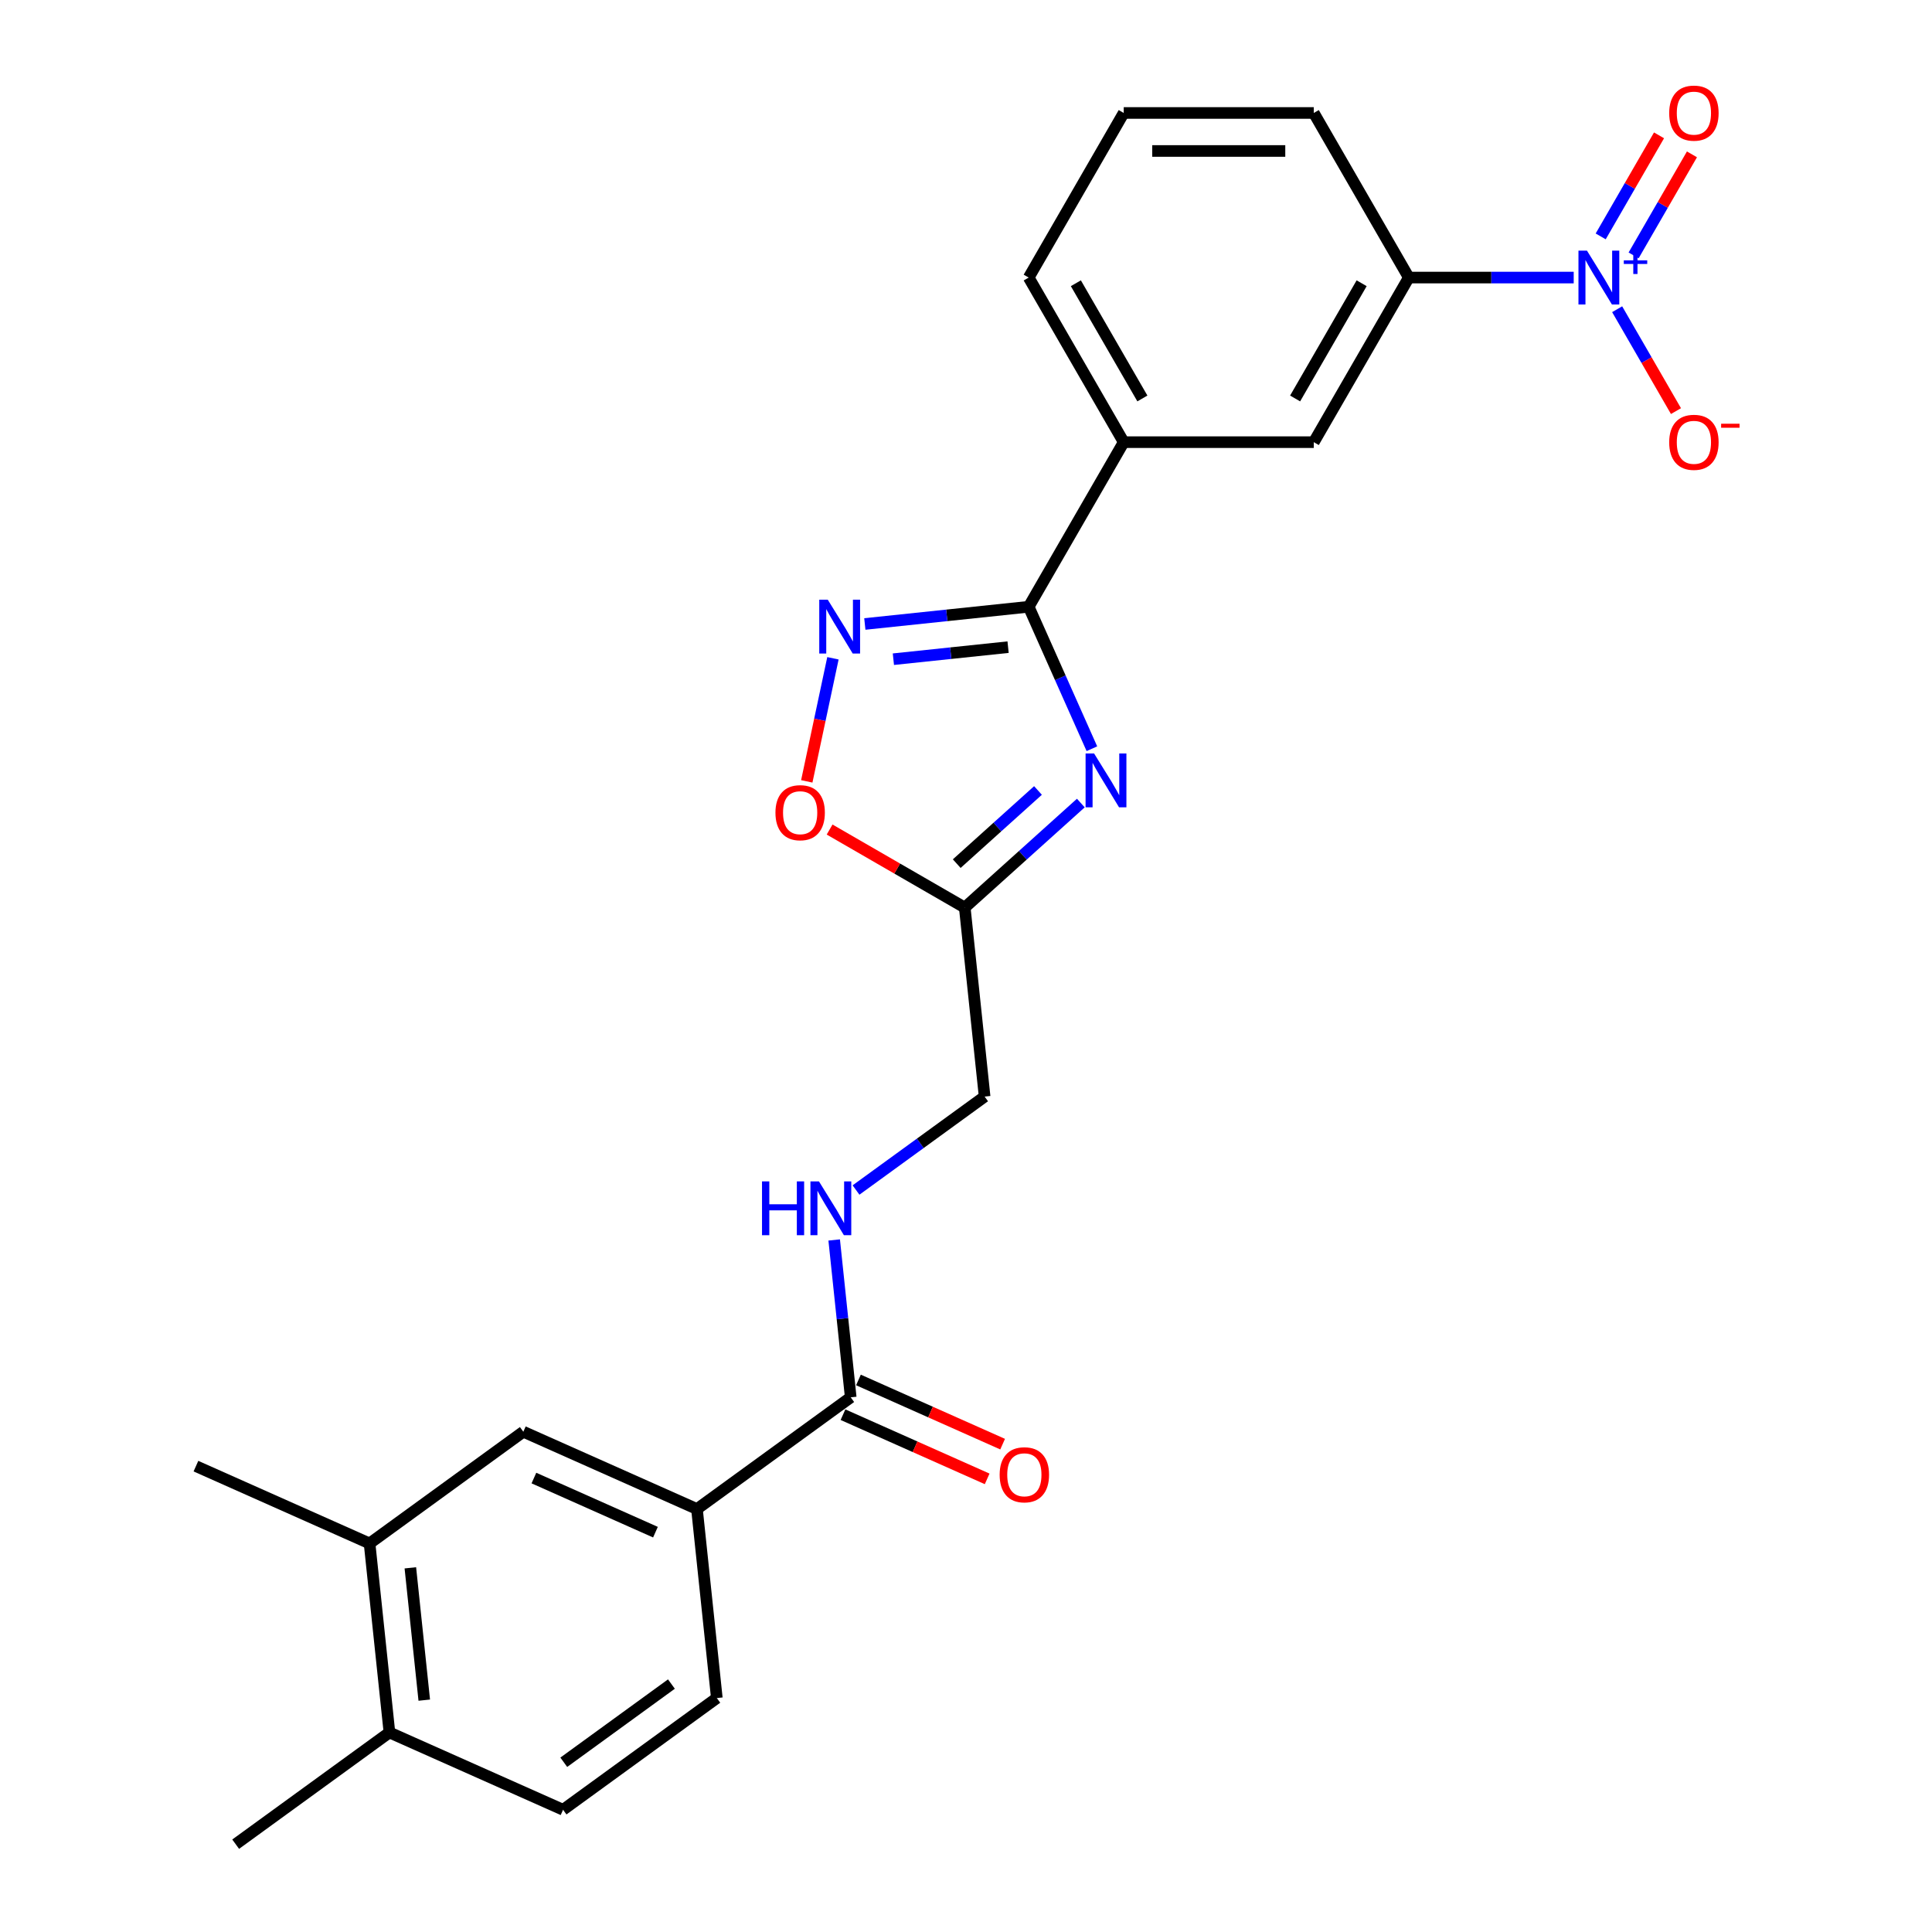 <?xml version='1.0' encoding='iso-8859-1'?>
<svg version='1.1' baseProfile='full'
              xmlns='http://www.w3.org/2000/svg'
                      xmlns:rdkit='http://www.rdkit.org/xml'
                      xmlns:xlink='http://www.w3.org/1999/xlink'
                  xml:space='preserve'
width='1000px' height='1000px' viewBox='0 0 1000 1000'>
<!-- END OF HEADER -->
<rect style='opacity:1.0;fill:#FFFFFF;stroke:none' width='1000' height='1000' x='0' y='0'> </rect>
<path class='bond-0' d='M 565.164,387.538 L 548.806,350.798' style='fill:none;fill-rule:evenodd;stroke:#0000FF;stroke-width:6px;stroke-linecap:butt;stroke-linejoin:miter;stroke-opacity:1' />
<path class='bond-0' d='M 548.806,350.798 L 532.448,314.057' style='fill:none;fill-rule:evenodd;stroke:#000000;stroke-width:6px;stroke-linecap:butt;stroke-linejoin:miter;stroke-opacity:1' />
<path class='bond-1' d='M 559.436,415.655 L 529.395,442.705' style='fill:none;fill-rule:evenodd;stroke:#0000FF;stroke-width:6px;stroke-linecap:butt;stroke-linejoin:miter;stroke-opacity:1' />
<path class='bond-1' d='M 529.395,442.705 L 499.353,469.754' style='fill:none;fill-rule:evenodd;stroke:#000000;stroke-width:6px;stroke-linecap:butt;stroke-linejoin:miter;stroke-opacity:1' />
<path class='bond-1' d='M 537.258,409.149 L 516.229,428.083' style='fill:none;fill-rule:evenodd;stroke:#0000FF;stroke-width:6px;stroke-linecap:butt;stroke-linejoin:miter;stroke-opacity:1' />
<path class='bond-1' d='M 516.229,428.083 L 495.201,447.018' style='fill:none;fill-rule:evenodd;stroke:#000000;stroke-width:6px;stroke-linecap:butt;stroke-linejoin:miter;stroke-opacity:1' />
<path class='bond-2' d='M 532.448,314.057 L 490.042,318.514' style='fill:none;fill-rule:evenodd;stroke:#000000;stroke-width:6px;stroke-linecap:butt;stroke-linejoin:miter;stroke-opacity:1' />
<path class='bond-2' d='M 490.042,318.514 L 447.636,322.971' style='fill:none;fill-rule:evenodd;stroke:#0000FF;stroke-width:6px;stroke-linecap:butt;stroke-linejoin:miter;stroke-opacity:1' />
<path class='bond-2' d='M 521.783,334.962 L 492.099,338.082' style='fill:none;fill-rule:evenodd;stroke:#000000;stroke-width:6px;stroke-linecap:butt;stroke-linejoin:miter;stroke-opacity:1' />
<path class='bond-2' d='M 492.099,338.082 L 462.414,341.201' style='fill:none;fill-rule:evenodd;stroke:#0000FF;stroke-width:6px;stroke-linecap:butt;stroke-linejoin:miter;stroke-opacity:1' />
<path class='bond-3' d='M 532.448,314.057 L 581.636,228.862' style='fill:none;fill-rule:evenodd;stroke:#000000;stroke-width:6px;stroke-linecap:butt;stroke-linejoin:miter;stroke-opacity:1' />
<path class='bond-4' d='M 814.549,143.666 L 771.874,143.666' style='fill:none;fill-rule:evenodd;stroke:#0000FF;stroke-width:6px;stroke-linecap:butt;stroke-linejoin:miter;stroke-opacity:1' />
<path class='bond-4' d='M 771.874,143.666 L 729.199,143.666' style='fill:none;fill-rule:evenodd;stroke:#000000;stroke-width:6px;stroke-linecap:butt;stroke-linejoin:miter;stroke-opacity:1' />
<path class='bond-5' d='M 837.037,160.055 L 852.259,186.422' style='fill:none;fill-rule:evenodd;stroke:#0000FF;stroke-width:6px;stroke-linecap:butt;stroke-linejoin:miter;stroke-opacity:1' />
<path class='bond-5' d='M 852.259,186.422 L 867.482,212.788' style='fill:none;fill-rule:evenodd;stroke:#FF0000;stroke-width:6px;stroke-linecap:butt;stroke-linejoin:miter;stroke-opacity:1' />
<path class='bond-6' d='M 845.556,132.195 L 860.654,106.045' style='fill:none;fill-rule:evenodd;stroke:#0000FF;stroke-width:6px;stroke-linecap:butt;stroke-linejoin:miter;stroke-opacity:1' />
<path class='bond-6' d='M 860.654,106.045 L 875.752,79.895' style='fill:none;fill-rule:evenodd;stroke:#FF0000;stroke-width:6px;stroke-linecap:butt;stroke-linejoin:miter;stroke-opacity:1' />
<path class='bond-6' d='M 828.517,122.358 L 843.615,96.208' style='fill:none;fill-rule:evenodd;stroke:#0000FF;stroke-width:6px;stroke-linecap:butt;stroke-linejoin:miter;stroke-opacity:1' />
<path class='bond-6' d='M 843.615,96.208 L 858.713,70.058' style='fill:none;fill-rule:evenodd;stroke:#FF0000;stroke-width:6px;stroke-linecap:butt;stroke-linejoin:miter;stroke-opacity:1' />
<path class='bond-7' d='M 431.128,340.73 L 424.357,372.584' style='fill:none;fill-rule:evenodd;stroke:#0000FF;stroke-width:6px;stroke-linecap:butt;stroke-linejoin:miter;stroke-opacity:1' />
<path class='bond-7' d='M 424.357,372.584 L 417.586,404.438' style='fill:none;fill-rule:evenodd;stroke:#FF0000;stroke-width:6px;stroke-linecap:butt;stroke-linejoin:miter;stroke-opacity:1' />
<path class='bond-8' d='M 499.353,469.754 L 464.38,449.562' style='fill:none;fill-rule:evenodd;stroke:#000000;stroke-width:6px;stroke-linecap:butt;stroke-linejoin:miter;stroke-opacity:1' />
<path class='bond-8' d='M 464.38,449.562 L 429.406,429.37' style='fill:none;fill-rule:evenodd;stroke:#FF0000;stroke-width:6px;stroke-linecap:butt;stroke-linejoin:miter;stroke-opacity:1' />
<path class='bond-9' d='M 499.353,469.754 L 509.637,567.59' style='fill:none;fill-rule:evenodd;stroke:#000000;stroke-width:6px;stroke-linecap:butt;stroke-linejoin:miter;stroke-opacity:1' />
<path class='bond-10' d='M 440.332,723.251 L 436.052,682.527' style='fill:none;fill-rule:evenodd;stroke:#000000;stroke-width:6px;stroke-linecap:butt;stroke-linejoin:miter;stroke-opacity:1' />
<path class='bond-10' d='M 436.052,682.527 L 431.772,641.803' style='fill:none;fill-rule:evenodd;stroke:#0000FF;stroke-width:6px;stroke-linecap:butt;stroke-linejoin:miter;stroke-opacity:1' />
<path class='bond-11' d='M 440.332,723.251 L 360.745,781.074' style='fill:none;fill-rule:evenodd;stroke:#000000;stroke-width:6px;stroke-linecap:butt;stroke-linejoin:miter;stroke-opacity:1' />
<path class='bond-12' d='M 436.331,732.238 L 473.642,748.85' style='fill:none;fill-rule:evenodd;stroke:#000000;stroke-width:6px;stroke-linecap:butt;stroke-linejoin:miter;stroke-opacity:1' />
<path class='bond-12' d='M 473.642,748.85 L 510.953,765.462' style='fill:none;fill-rule:evenodd;stroke:#FF0000;stroke-width:6px;stroke-linecap:butt;stroke-linejoin:miter;stroke-opacity:1' />
<path class='bond-12' d='M 444.333,714.264 L 481.645,730.876' style='fill:none;fill-rule:evenodd;stroke:#000000;stroke-width:6px;stroke-linecap:butt;stroke-linejoin:miter;stroke-opacity:1' />
<path class='bond-12' d='M 481.645,730.876 L 518.956,747.488' style='fill:none;fill-rule:evenodd;stroke:#FF0000;stroke-width:6px;stroke-linecap:butt;stroke-linejoin:miter;stroke-opacity:1' />
<path class='bond-13' d='M 729.199,143.666 L 680.011,228.862' style='fill:none;fill-rule:evenodd;stroke:#000000;stroke-width:6px;stroke-linecap:butt;stroke-linejoin:miter;stroke-opacity:1' />
<path class='bond-13' d='M 704.782,146.608 L 670.35,206.245' style='fill:none;fill-rule:evenodd;stroke:#000000;stroke-width:6px;stroke-linecap:butt;stroke-linejoin:miter;stroke-opacity:1' />
<path class='bond-14' d='M 729.199,143.666 L 680.011,58.47' style='fill:none;fill-rule:evenodd;stroke:#000000;stroke-width:6px;stroke-linecap:butt;stroke-linejoin:miter;stroke-opacity:1' />
<path class='bond-15' d='M 581.636,228.862 L 680.011,228.862' style='fill:none;fill-rule:evenodd;stroke:#000000;stroke-width:6px;stroke-linecap:butt;stroke-linejoin:miter;stroke-opacity:1' />
<path class='bond-16' d='M 581.636,228.862 L 532.448,143.666' style='fill:none;fill-rule:evenodd;stroke:#000000;stroke-width:6px;stroke-linecap:butt;stroke-linejoin:miter;stroke-opacity:1' />
<path class='bond-16' d='M 591.297,206.245 L 556.865,146.608' style='fill:none;fill-rule:evenodd;stroke:#000000;stroke-width:6px;stroke-linecap:butt;stroke-linejoin:miter;stroke-opacity:1' />
<path class='bond-17' d='M 360.745,781.074 L 270.874,741.061' style='fill:none;fill-rule:evenodd;stroke:#000000;stroke-width:6px;stroke-linecap:butt;stroke-linejoin:miter;stroke-opacity:1' />
<path class='bond-17' d='M 339.261,793.047 L 276.352,765.038' style='fill:none;fill-rule:evenodd;stroke:#000000;stroke-width:6px;stroke-linecap:butt;stroke-linejoin:miter;stroke-opacity:1' />
<path class='bond-18' d='M 360.745,781.074 L 371.028,878.911' style='fill:none;fill-rule:evenodd;stroke:#000000;stroke-width:6px;stroke-linecap:butt;stroke-linejoin:miter;stroke-opacity:1' />
<path class='bond-19' d='M 443.074,615.951 L 476.355,591.771' style='fill:none;fill-rule:evenodd;stroke:#0000FF;stroke-width:6px;stroke-linecap:butt;stroke-linejoin:miter;stroke-opacity:1' />
<path class='bond-19' d='M 476.355,591.771 L 509.637,567.59' style='fill:none;fill-rule:evenodd;stroke:#000000;stroke-width:6px;stroke-linecap:butt;stroke-linejoin:miter;stroke-opacity:1' />
<path class='bond-20' d='M 270.874,741.061 L 191.287,798.885' style='fill:none;fill-rule:evenodd;stroke:#000000;stroke-width:6px;stroke-linecap:butt;stroke-linejoin:miter;stroke-opacity:1' />
<path class='bond-21' d='M 191.287,798.885 L 101.416,758.872' style='fill:none;fill-rule:evenodd;stroke:#000000;stroke-width:6px;stroke-linecap:butt;stroke-linejoin:miter;stroke-opacity:1' />
<path class='bond-22' d='M 191.287,798.885 L 201.57,896.722' style='fill:none;fill-rule:evenodd;stroke:#000000;stroke-width:6px;stroke-linecap:butt;stroke-linejoin:miter;stroke-opacity:1' />
<path class='bond-22' d='M 212.396,811.504 L 219.595,879.99' style='fill:none;fill-rule:evenodd;stroke:#000000;stroke-width:6px;stroke-linecap:butt;stroke-linejoin:miter;stroke-opacity:1' />
<path class='bond-23' d='M 201.57,896.722 L 291.44,936.735' style='fill:none;fill-rule:evenodd;stroke:#000000;stroke-width:6px;stroke-linecap:butt;stroke-linejoin:miter;stroke-opacity:1' />
<path class='bond-24' d='M 201.57,896.722 L 121.982,954.545' style='fill:none;fill-rule:evenodd;stroke:#000000;stroke-width:6px;stroke-linecap:butt;stroke-linejoin:miter;stroke-opacity:1' />
<path class='bond-25' d='M 371.028,878.911 L 291.44,936.735' style='fill:none;fill-rule:evenodd;stroke:#000000;stroke-width:6px;stroke-linecap:butt;stroke-linejoin:miter;stroke-opacity:1' />
<path class='bond-25' d='M 347.525,871.667 L 291.814,912.144' style='fill:none;fill-rule:evenodd;stroke:#000000;stroke-width:6px;stroke-linecap:butt;stroke-linejoin:miter;stroke-opacity:1' />
<path class='bond-26' d='M 680.011,58.47 L 581.636,58.47' style='fill:none;fill-rule:evenodd;stroke:#000000;stroke-width:6px;stroke-linecap:butt;stroke-linejoin:miter;stroke-opacity:1' />
<path class='bond-26' d='M 665.255,78.145 L 596.392,78.145' style='fill:none;fill-rule:evenodd;stroke:#000000;stroke-width:6px;stroke-linecap:butt;stroke-linejoin:miter;stroke-opacity:1' />
<path class='bond-27' d='M 532.448,143.666 L 581.636,58.47' style='fill:none;fill-rule:evenodd;stroke:#000000;stroke-width:6px;stroke-linecap:butt;stroke-linejoin:miter;stroke-opacity:1' />
<path  class='atom-0' d='M 566.302 389.998
L 575.432 404.754
Q 576.337 406.21, 577.793 408.847
Q 579.249 411.483, 579.327 411.64
L 579.327 389.998
L 583.026 389.998
L 583.026 417.858
L 579.209 417.858
L 569.411 401.724
Q 568.27 399.835, 567.05 397.671
Q 565.87 395.507, 565.515 394.838
L 565.515 417.858
L 561.895 417.858
L 561.895 389.998
L 566.302 389.998
' fill='#0000FF'/>
<path  class='atom-2' d='M 821.416 129.736
L 830.545 144.492
Q 831.45 145.948, 832.906 148.585
Q 834.362 151.221, 834.441 151.378
L 834.441 129.736
L 838.14 129.736
L 838.14 157.596
L 834.323 157.596
L 824.525 141.462
Q 823.384 139.573, 822.164 137.409
Q 820.983 135.245, 820.629 134.576
L 820.629 157.596
L 817.009 157.596
L 817.009 129.736
L 821.416 129.736
' fill='#0000FF'/>
<path  class='atom-2' d='M 840.477 134.758
L 845.386 134.758
L 845.386 129.589
L 847.567 129.589
L 847.567 134.758
L 852.606 134.758
L 852.606 136.628
L 847.567 136.628
L 847.567 141.822
L 845.386 141.822
L 845.386 136.628
L 840.477 136.628
L 840.477 134.758
' fill='#0000FF'/>
<path  class='atom-3' d='M 428.453 310.41
L 437.582 325.167
Q 438.487 326.623, 439.943 329.259
Q 441.399 331.895, 441.478 332.053
L 441.478 310.41
L 445.177 310.41
L 445.177 338.27
L 441.36 338.27
L 431.562 322.137
Q 430.42 320.248, 429.201 318.084
Q 428.02 315.919, 427.666 315.25
L 427.666 338.27
L 424.046 338.27
L 424.046 310.41
L 428.453 310.41
' fill='#0000FF'/>
<path  class='atom-5' d='M 401.369 420.645
Q 401.369 413.955, 404.674 410.217
Q 407.98 406.479, 414.158 406.479
Q 420.336 406.479, 423.641 410.217
Q 426.947 413.955, 426.947 420.645
Q 426.947 427.413, 423.602 431.269
Q 420.257 435.086, 414.158 435.086
Q 408.019 435.086, 404.674 431.269
Q 401.369 427.452, 401.369 420.645
M 414.158 431.938
Q 418.408 431.938, 420.69 429.105
Q 423.012 426.232, 423.012 420.645
Q 423.012 415.175, 420.69 412.421
Q 418.408 409.627, 414.158 409.627
Q 409.908 409.627, 407.586 412.381
Q 405.304 415.136, 405.304 420.645
Q 405.304 426.272, 407.586 429.105
Q 409.908 431.938, 414.158 431.938
' fill='#FF0000'/>
<path  class='atom-11' d='M 394.417 611.484
L 398.195 611.484
L 398.195 623.329
L 412.44 623.329
L 412.44 611.484
L 416.217 611.484
L 416.217 639.344
L 412.44 639.344
L 412.44 626.477
L 398.195 626.477
L 398.195 639.344
L 394.417 639.344
L 394.417 611.484
' fill='#0000FF'/>
<path  class='atom-11' d='M 423.891 611.484
L 433.02 626.24
Q 433.925 627.696, 435.381 630.333
Q 436.837 632.969, 436.916 633.127
L 436.916 611.484
L 440.615 611.484
L 440.615 639.344
L 436.798 639.344
L 426.999 623.21
Q 425.858 621.322, 424.638 619.157
Q 423.458 616.993, 423.104 616.324
L 423.104 639.344
L 419.483 639.344
L 419.483 611.484
L 423.891 611.484
' fill='#0000FF'/>
<path  class='atom-13' d='M 863.973 228.94
Q 863.973 222.251, 867.279 218.512
Q 870.584 214.774, 876.762 214.774
Q 882.94 214.774, 886.246 218.512
Q 889.551 222.251, 889.551 228.94
Q 889.551 235.708, 886.206 239.565
Q 882.861 243.382, 876.762 243.382
Q 870.624 243.382, 867.279 239.565
Q 863.973 235.748, 863.973 228.94
M 876.762 240.234
Q 881.012 240.234, 883.294 237.401
Q 885.616 234.528, 885.616 228.94
Q 885.616 223.471, 883.294 220.716
Q 881.012 217.922, 876.762 217.922
Q 872.512 217.922, 870.191 220.677
Q 867.908 223.431, 867.908 228.94
Q 867.908 234.567, 870.191 237.401
Q 872.512 240.234, 876.762 240.234
' fill='#FF0000'/>
<path  class='atom-13' d='M 890.85 219.321
L 900.381 219.321
L 900.381 221.399
L 890.85 221.399
L 890.85 219.321
' fill='#FF0000'/>
<path  class='atom-15' d='M 863.973 58.549
Q 863.973 51.859, 867.279 48.121
Q 870.584 44.383, 876.762 44.383
Q 882.94 44.383, 886.246 48.121
Q 889.551 51.859, 889.551 58.549
Q 889.551 65.317, 886.206 69.173
Q 882.861 72.99, 876.762 72.99
Q 870.624 72.99, 867.279 69.173
Q 863.973 65.356, 863.973 58.549
M 876.762 69.842
Q 881.012 69.842, 883.294 67.009
Q 885.616 64.136, 885.616 58.549
Q 885.616 53.079, 883.294 50.325
Q 881.012 47.531, 876.762 47.531
Q 872.512 47.531, 870.191 50.285
Q 867.908 53.04, 867.908 58.549
Q 867.908 64.176, 870.191 67.009
Q 872.512 69.842, 876.762 69.842
' fill='#FF0000'/>
<path  class='atom-17' d='M 517.414 763.342
Q 517.414 756.653, 520.719 752.915
Q 524.025 749.176, 530.203 749.176
Q 536.381 749.176, 539.686 752.915
Q 542.991 756.653, 542.991 763.342
Q 542.991 770.111, 539.647 773.967
Q 536.302 777.784, 530.203 777.784
Q 524.064 777.784, 520.719 773.967
Q 517.414 770.15, 517.414 763.342
M 530.203 774.636
Q 534.452 774.636, 536.735 771.803
Q 539.056 768.93, 539.056 763.342
Q 539.056 757.873, 536.735 755.118
Q 534.452 752.324, 530.203 752.324
Q 525.953 752.324, 523.631 755.079
Q 521.349 757.833, 521.349 763.342
Q 521.349 768.969, 523.631 771.803
Q 525.953 774.636, 530.203 774.636
' fill='#FF0000'/>
</svg>
